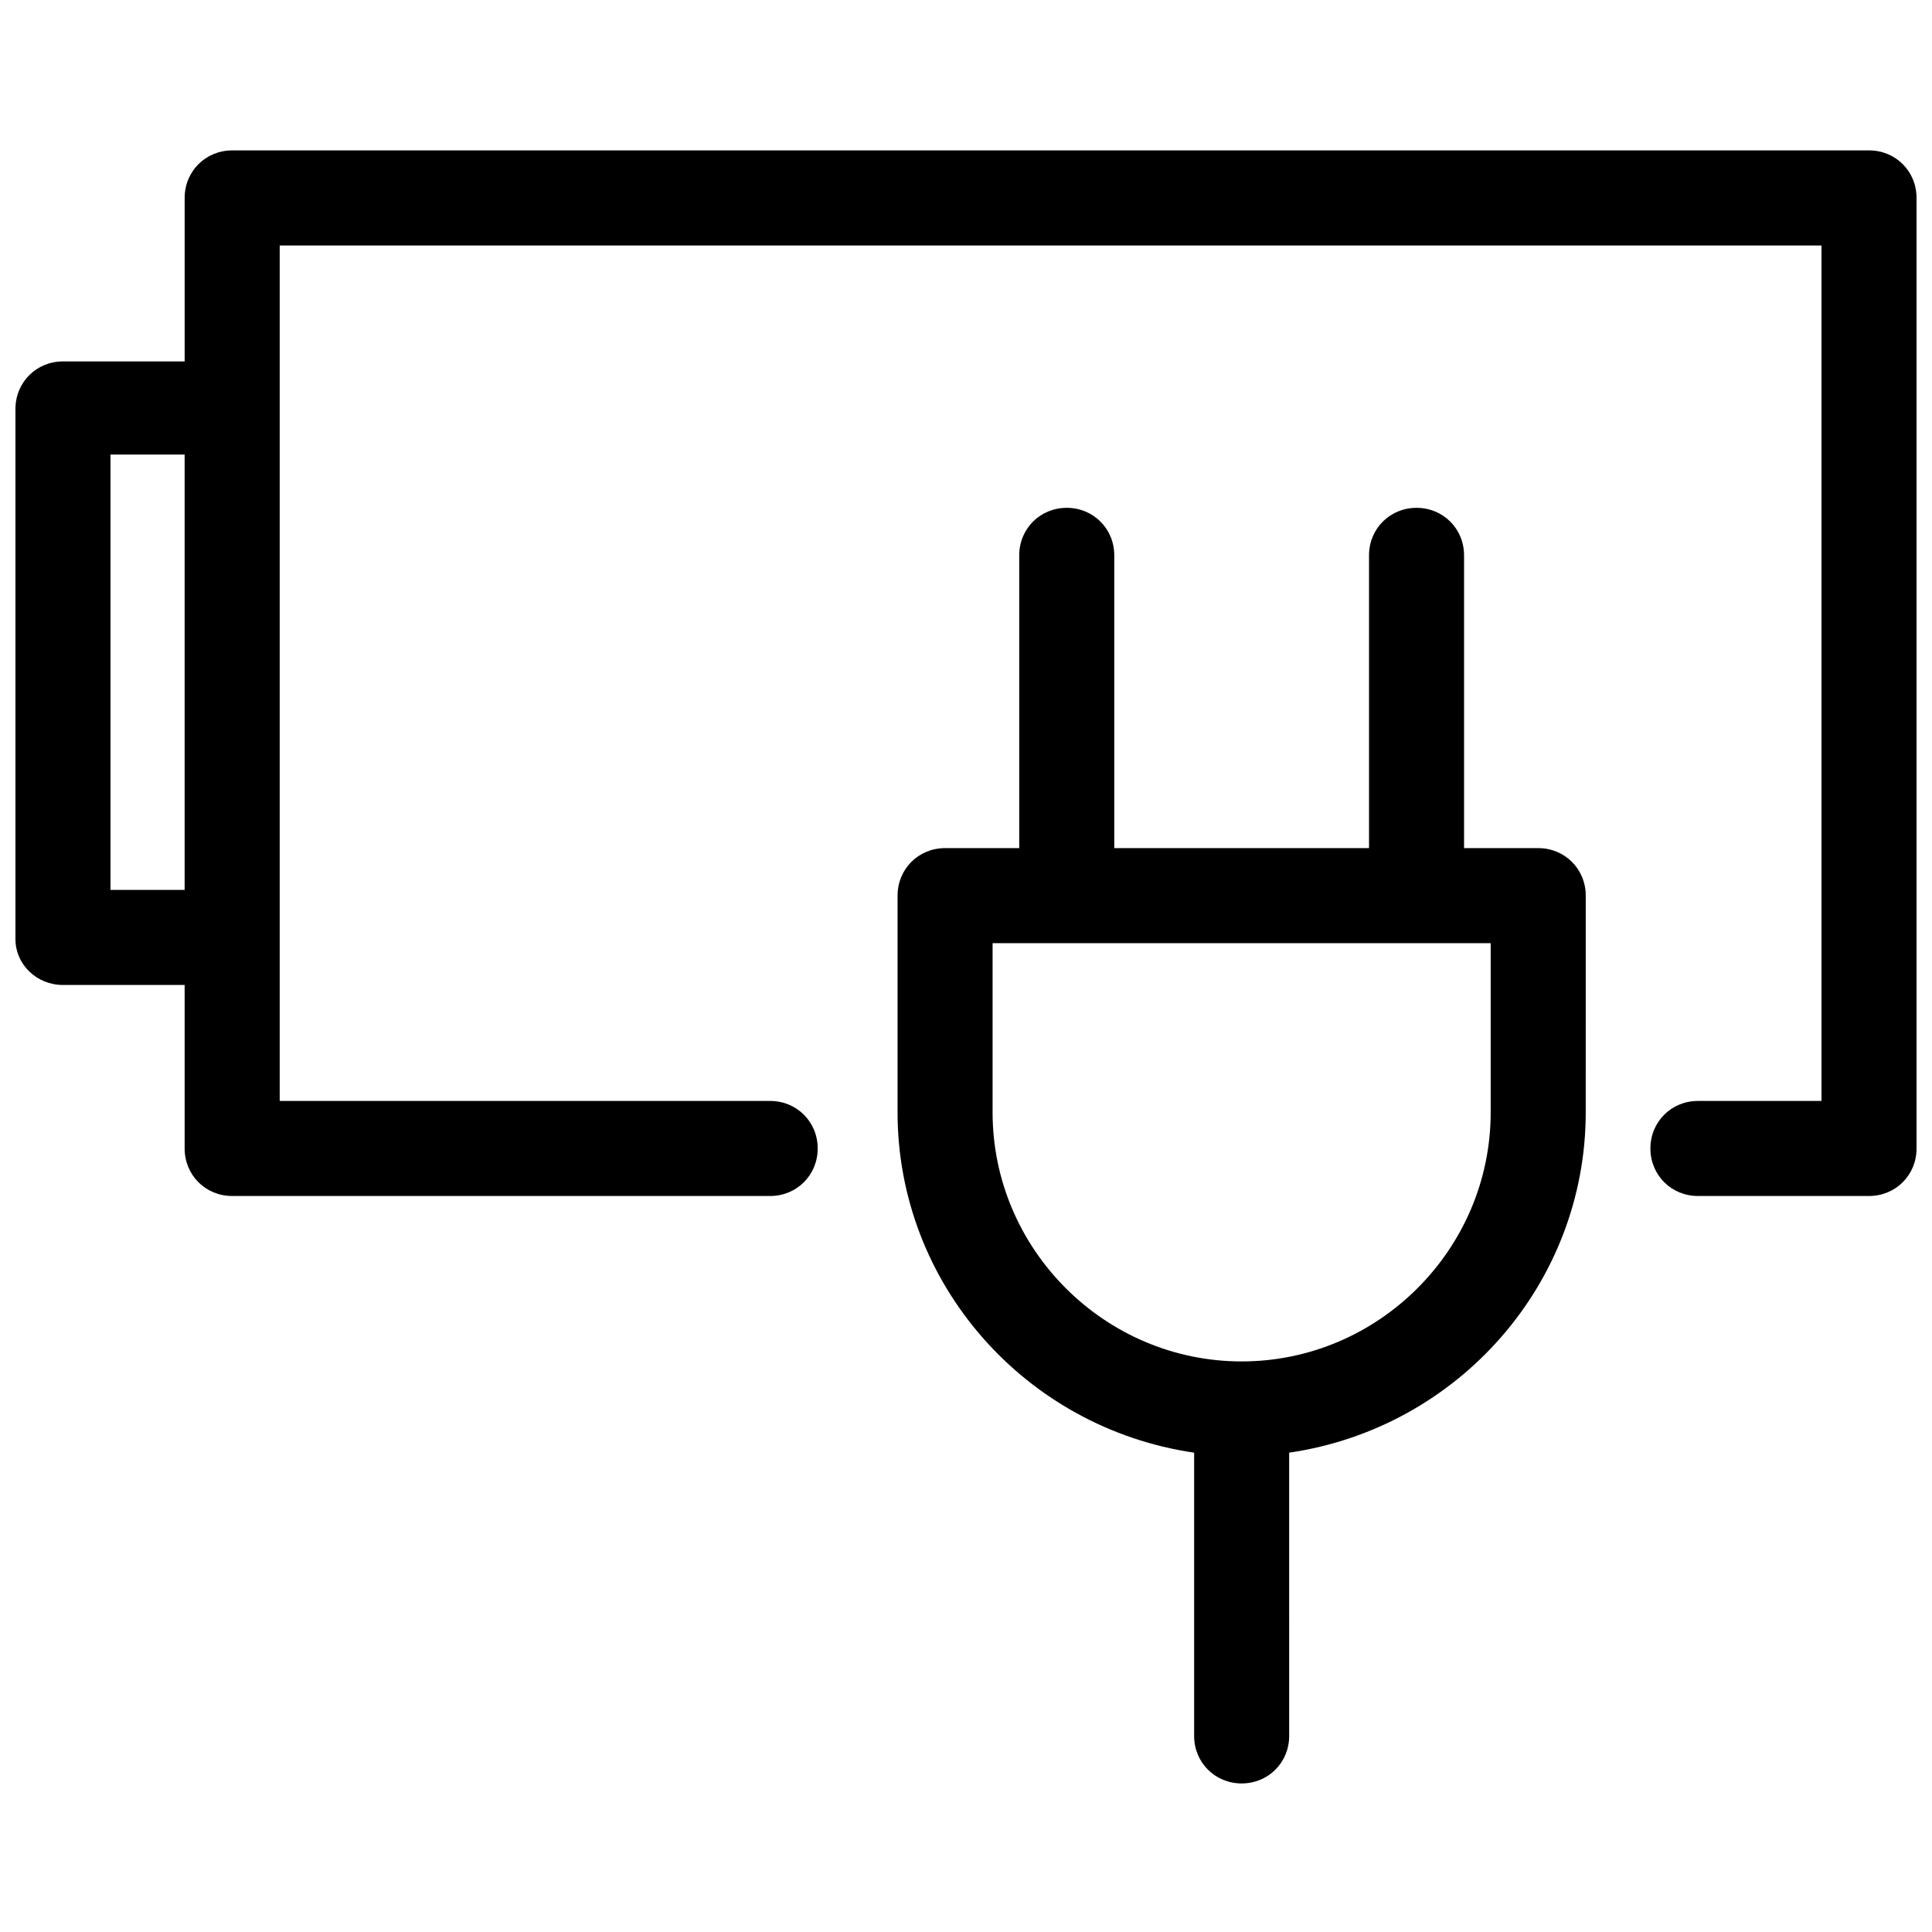 <?xml version="1.0" encoding="UTF-8"?>
<!-- Uploaded to: ICON Repo, www.svgrepo.com, Generator: ICON Repo Mixer Tools -->
<svg width="800px" height="800px" version="1.1" viewBox="144 144 512 512" xmlns="http://www.w3.org/2000/svg">
 <defs>
  <clipPath id="a">
   <path d="m148.09 183h503.81v278h-503.81z"/>
  </clipPath>
 </defs>
 <g clip-path="url(#a)">
  <path d="m639.31 183.86h-433.78c-7.055 0-12.594 5.543-12.594 12.594v43.328h-32.246c-7.055 0-12.594 5.543-12.594 12.594v140.56c0 6.555 5.543 12.094 12.594 12.094h32.242v43.328c0 7.055 5.543 12.594 12.594 12.594h142.58c7.055 0 12.594-5.543 12.594-12.594 0-7.055-5.543-12.594-12.594-12.594h-129.98v-226.71h408.59v226.71h-32.746c-7.055 0-12.594 5.543-12.594 12.594 0 7.055 5.543 12.594 12.594 12.594h45.344c7.055 0 12.594-5.543 12.594-12.594v-251.91c0-7.051-5.539-12.594-12.594-12.594zm-446.38 195.98h-19.648v-115.38h19.648z"/>
 </g>
 <path d="m551.64 368.76h-19.648v-77.586c0-7.055-5.543-12.594-12.594-12.594-7.055 0-12.594 5.543-12.594 12.594v77.586h-67.512v-77.586c0-7.055-5.543-12.594-12.594-12.594-7.055 0-12.594 5.543-12.594 12.594v77.586h-19.648c-7.055 0-12.594 5.543-12.594 12.594v57.434c0 45.344 33.754 83.633 78.594 90.184v75.066c0 7.055 5.543 12.594 12.594 12.594 7.055 0 12.594-5.543 12.594-12.594l-0.004-75.066c44.84-6.551 78.594-44.84 78.594-90.184l0.004-57.43c0-7.055-5.543-12.598-12.598-12.598zm-12.594 70.031c0 36.273-29.727 66-66 66-36.273 0-66-29.727-66-66v-44.84h132z"/>
</svg>